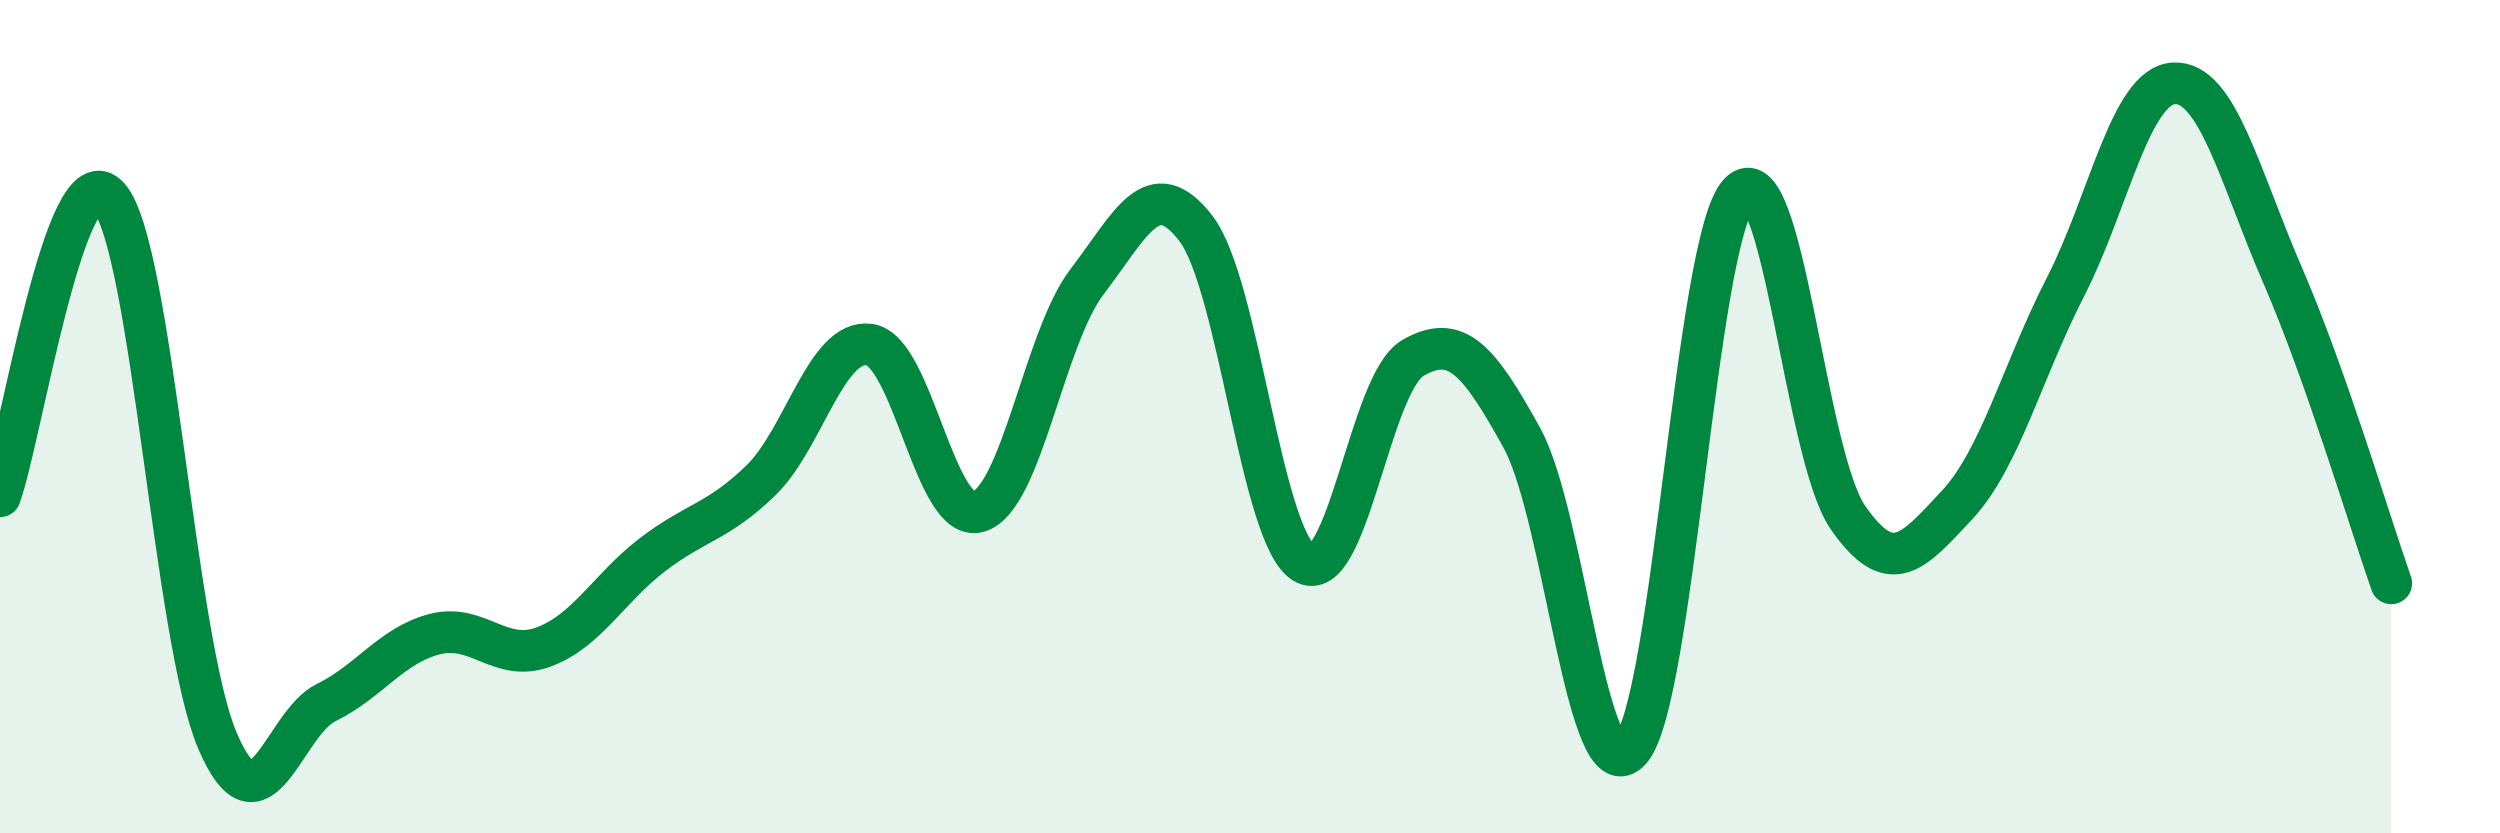 
    <svg width="60" height="20" viewBox="0 0 60 20" xmlns="http://www.w3.org/2000/svg">
      <path
        d="M 0,11.91 C 0.52,10.47 1.57,3.56 2.61,4.73 C 3.65,5.9 4.18,15.35 5.22,17.78 C 6.26,20.21 6.79,17.37 7.83,16.86 C 8.87,16.35 9.39,15.49 10.43,15.22 C 11.47,14.95 12,15.91 13.04,15.53 C 14.08,15.15 14.61,14.12 15.65,13.32 C 16.69,12.52 17.22,12.54 18.26,11.53 C 19.3,10.52 19.83,8.12 20.87,8.27 C 21.91,8.42 22.44,12.58 23.48,12.28 C 24.52,11.98 25.05,8.12 26.09,6.76 C 27.13,5.4 27.66,4.13 28.7,5.48 C 29.74,6.83 30.26,12.89 31.3,13.51 C 32.34,14.13 32.87,9.19 33.91,8.59 C 34.95,7.99 35.48,8.62 36.52,10.5 C 37.56,12.38 38.09,19.17 39.13,18 C 40.17,16.83 40.7,5.76 41.74,4.64 C 42.78,3.52 43.31,10.92 44.35,12.42 C 45.39,13.92 45.92,13.24 46.96,12.13 C 48,11.02 48.53,8.92 49.57,6.89 C 50.61,4.86 51.13,2.06 52.17,2 C 53.21,1.94 53.74,4.2 54.78,6.6 C 55.82,9 56.87,12.52 57.39,14L57.39 20L0 20Z"
        fill="#008740"
        opacity="0.1"
        stroke-linecap="round"
        stroke-linejoin="round"
      />
      <path
        d="M 0,11.91 C 0.52,10.47 1.57,3.56 2.61,4.73 C 3.65,5.9 4.18,15.35 5.22,17.78 C 6.26,20.21 6.79,17.37 7.83,16.86 C 8.87,16.35 9.39,15.49 10.43,15.22 C 11.47,14.95 12,15.91 13.04,15.53 C 14.08,15.15 14.61,14.12 15.65,13.32 C 16.69,12.52 17.22,12.54 18.26,11.53 C 19.3,10.52 19.83,8.12 20.87,8.27 C 21.91,8.42 22.44,12.58 23.48,12.28 C 24.52,11.98 25.05,8.12 26.09,6.76 C 27.13,5.4 27.66,4.13 28.7,5.48 C 29.74,6.83 30.26,12.89 31.3,13.51 C 32.34,14.13 32.87,9.19 33.91,8.59 C 34.95,7.99 35.48,8.62 36.52,10.5 C 37.56,12.38 38.09,19.17 39.13,18 C 40.17,16.83 40.7,5.76 41.74,4.64 C 42.78,3.52 43.31,10.92 44.35,12.42 C 45.39,13.92 45.92,13.24 46.96,12.13 C 48,11.02 48.53,8.92 49.57,6.89 C 50.61,4.86 51.13,2.06 52.17,2 C 53.21,1.94 53.74,4.2 54.78,6.6 C 55.82,9 56.87,12.52 57.39,14"
        stroke="#008740"
        stroke-width="1"
        fill="none"
        stroke-linecap="round"
        stroke-linejoin="round"
      />
    </svg>
  